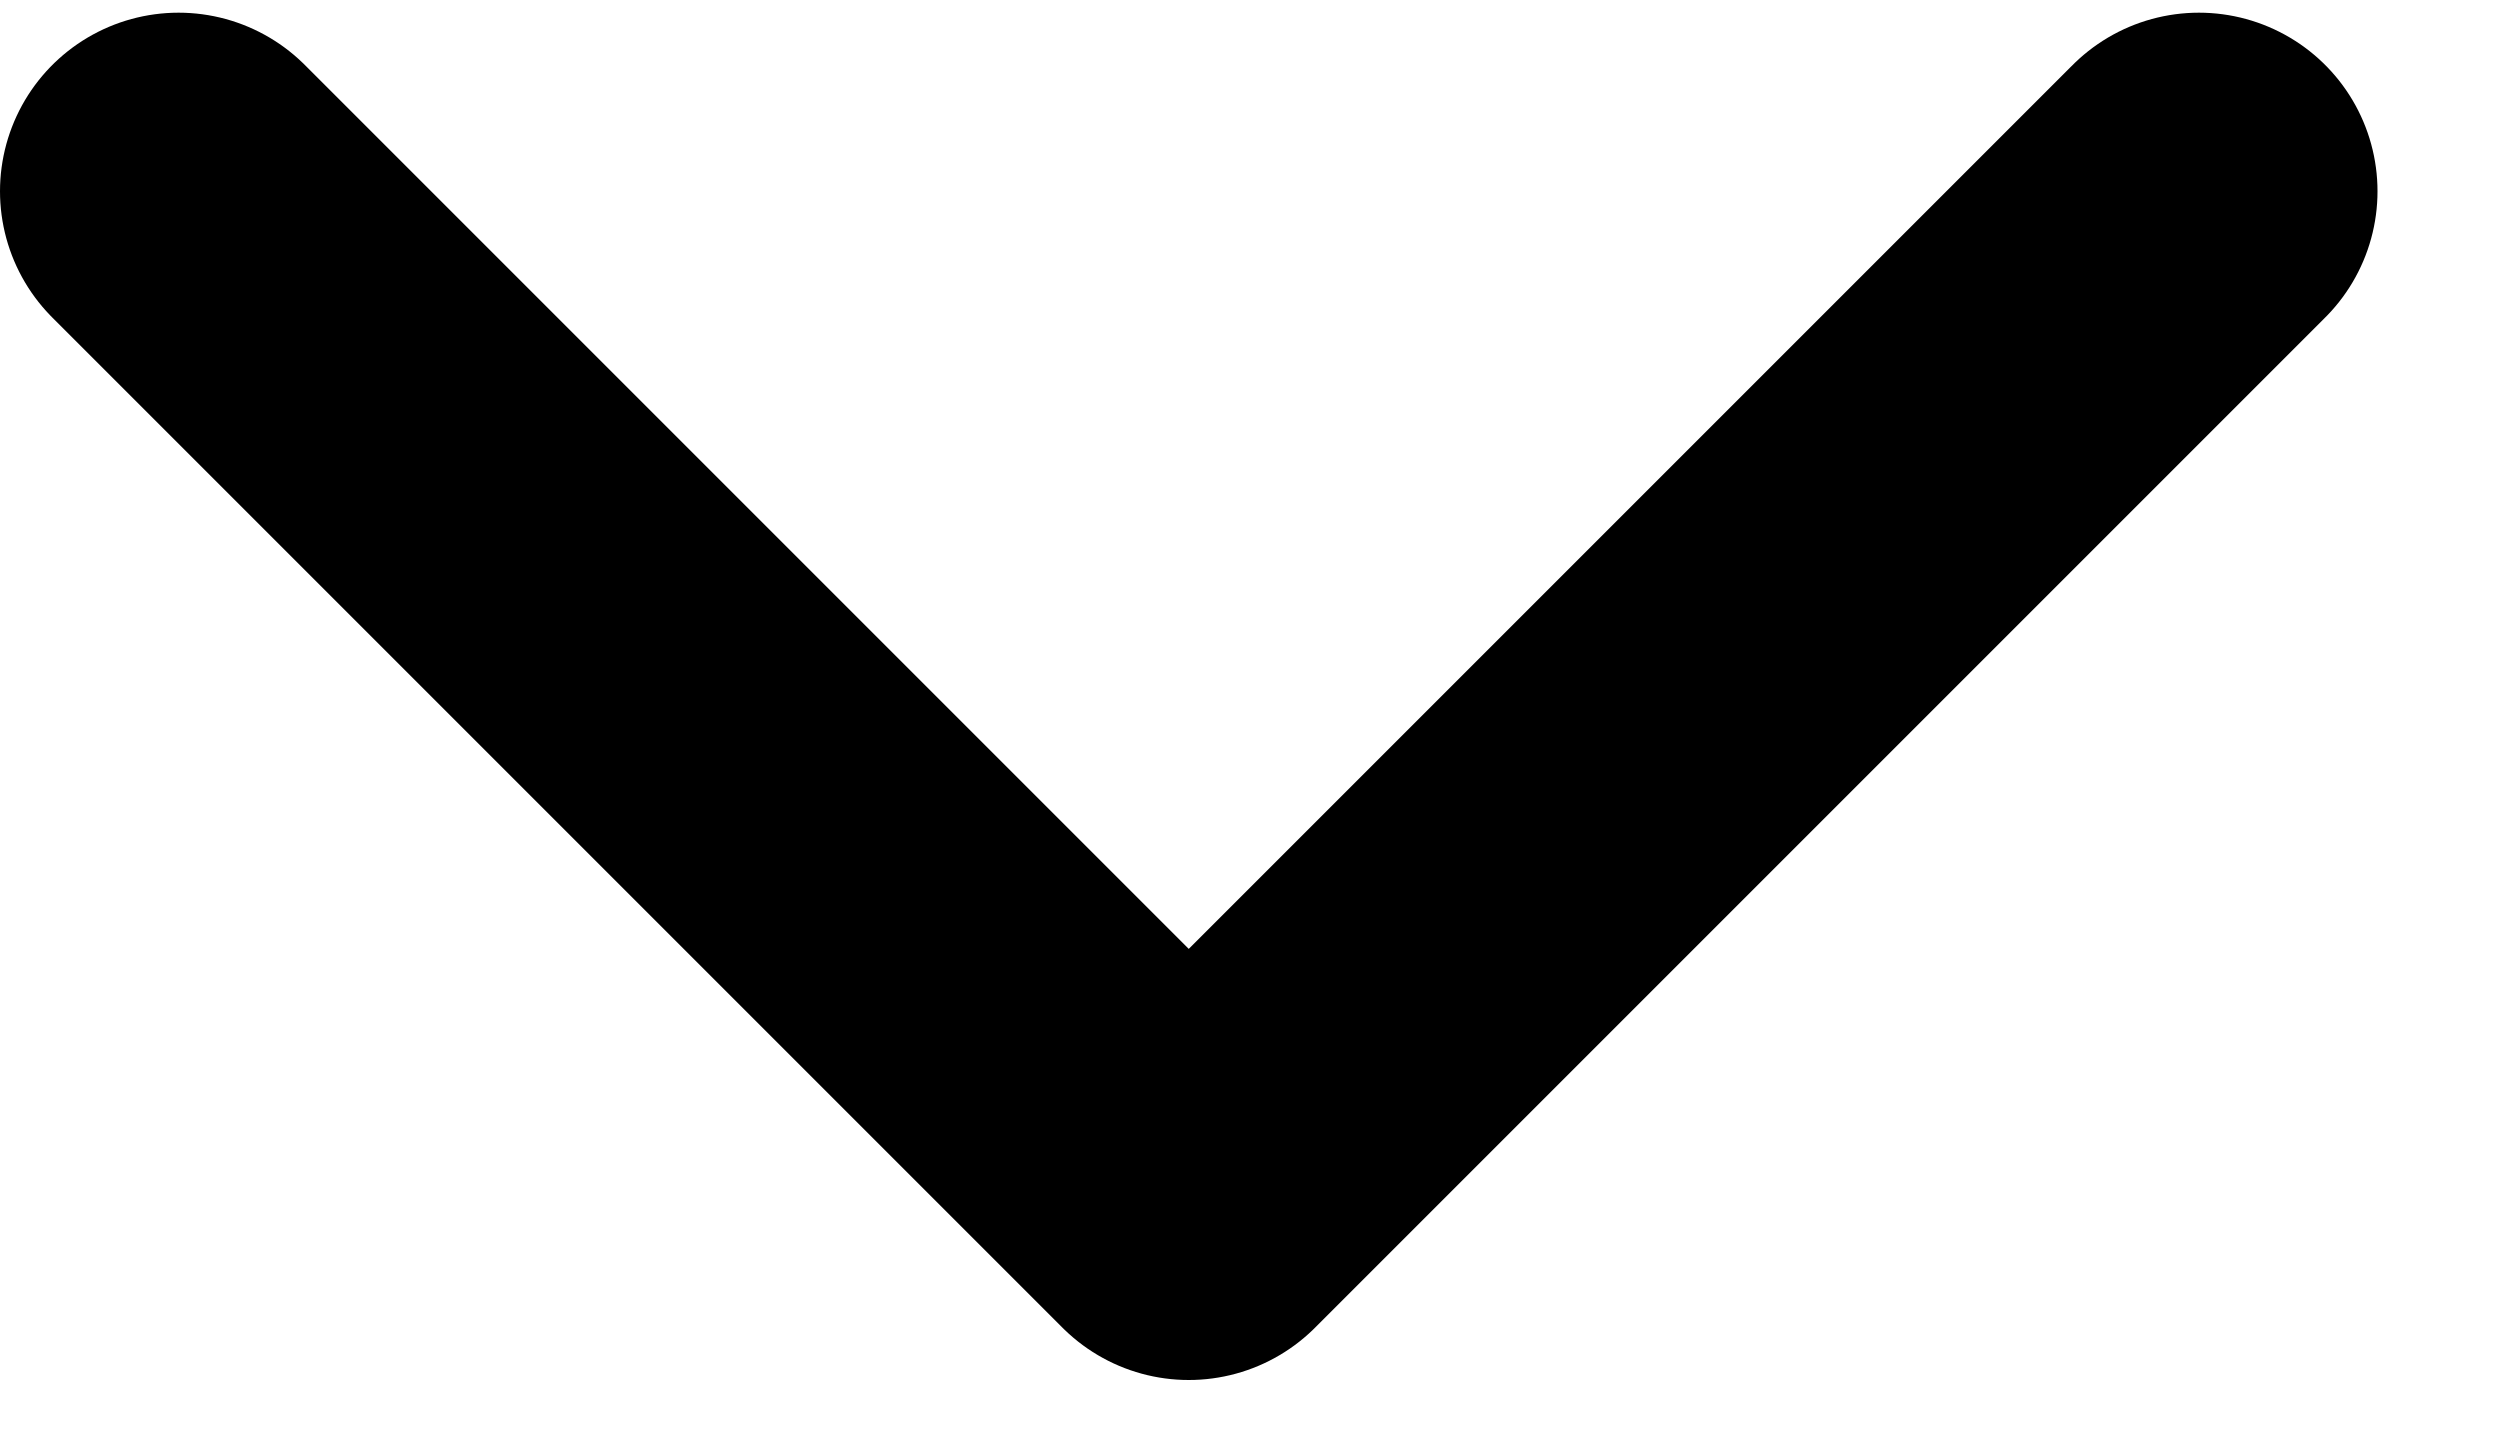 <svg width="14" height="8" viewBox="0 0 14 8" fill="none" xmlns="http://www.w3.org/2000/svg">
<path d="M12.314 1.071L6.657 6.728L1 1.071" stroke="black" stroke-width="2" stroke-linecap="round" stroke-linejoin="round"/>
</svg>
